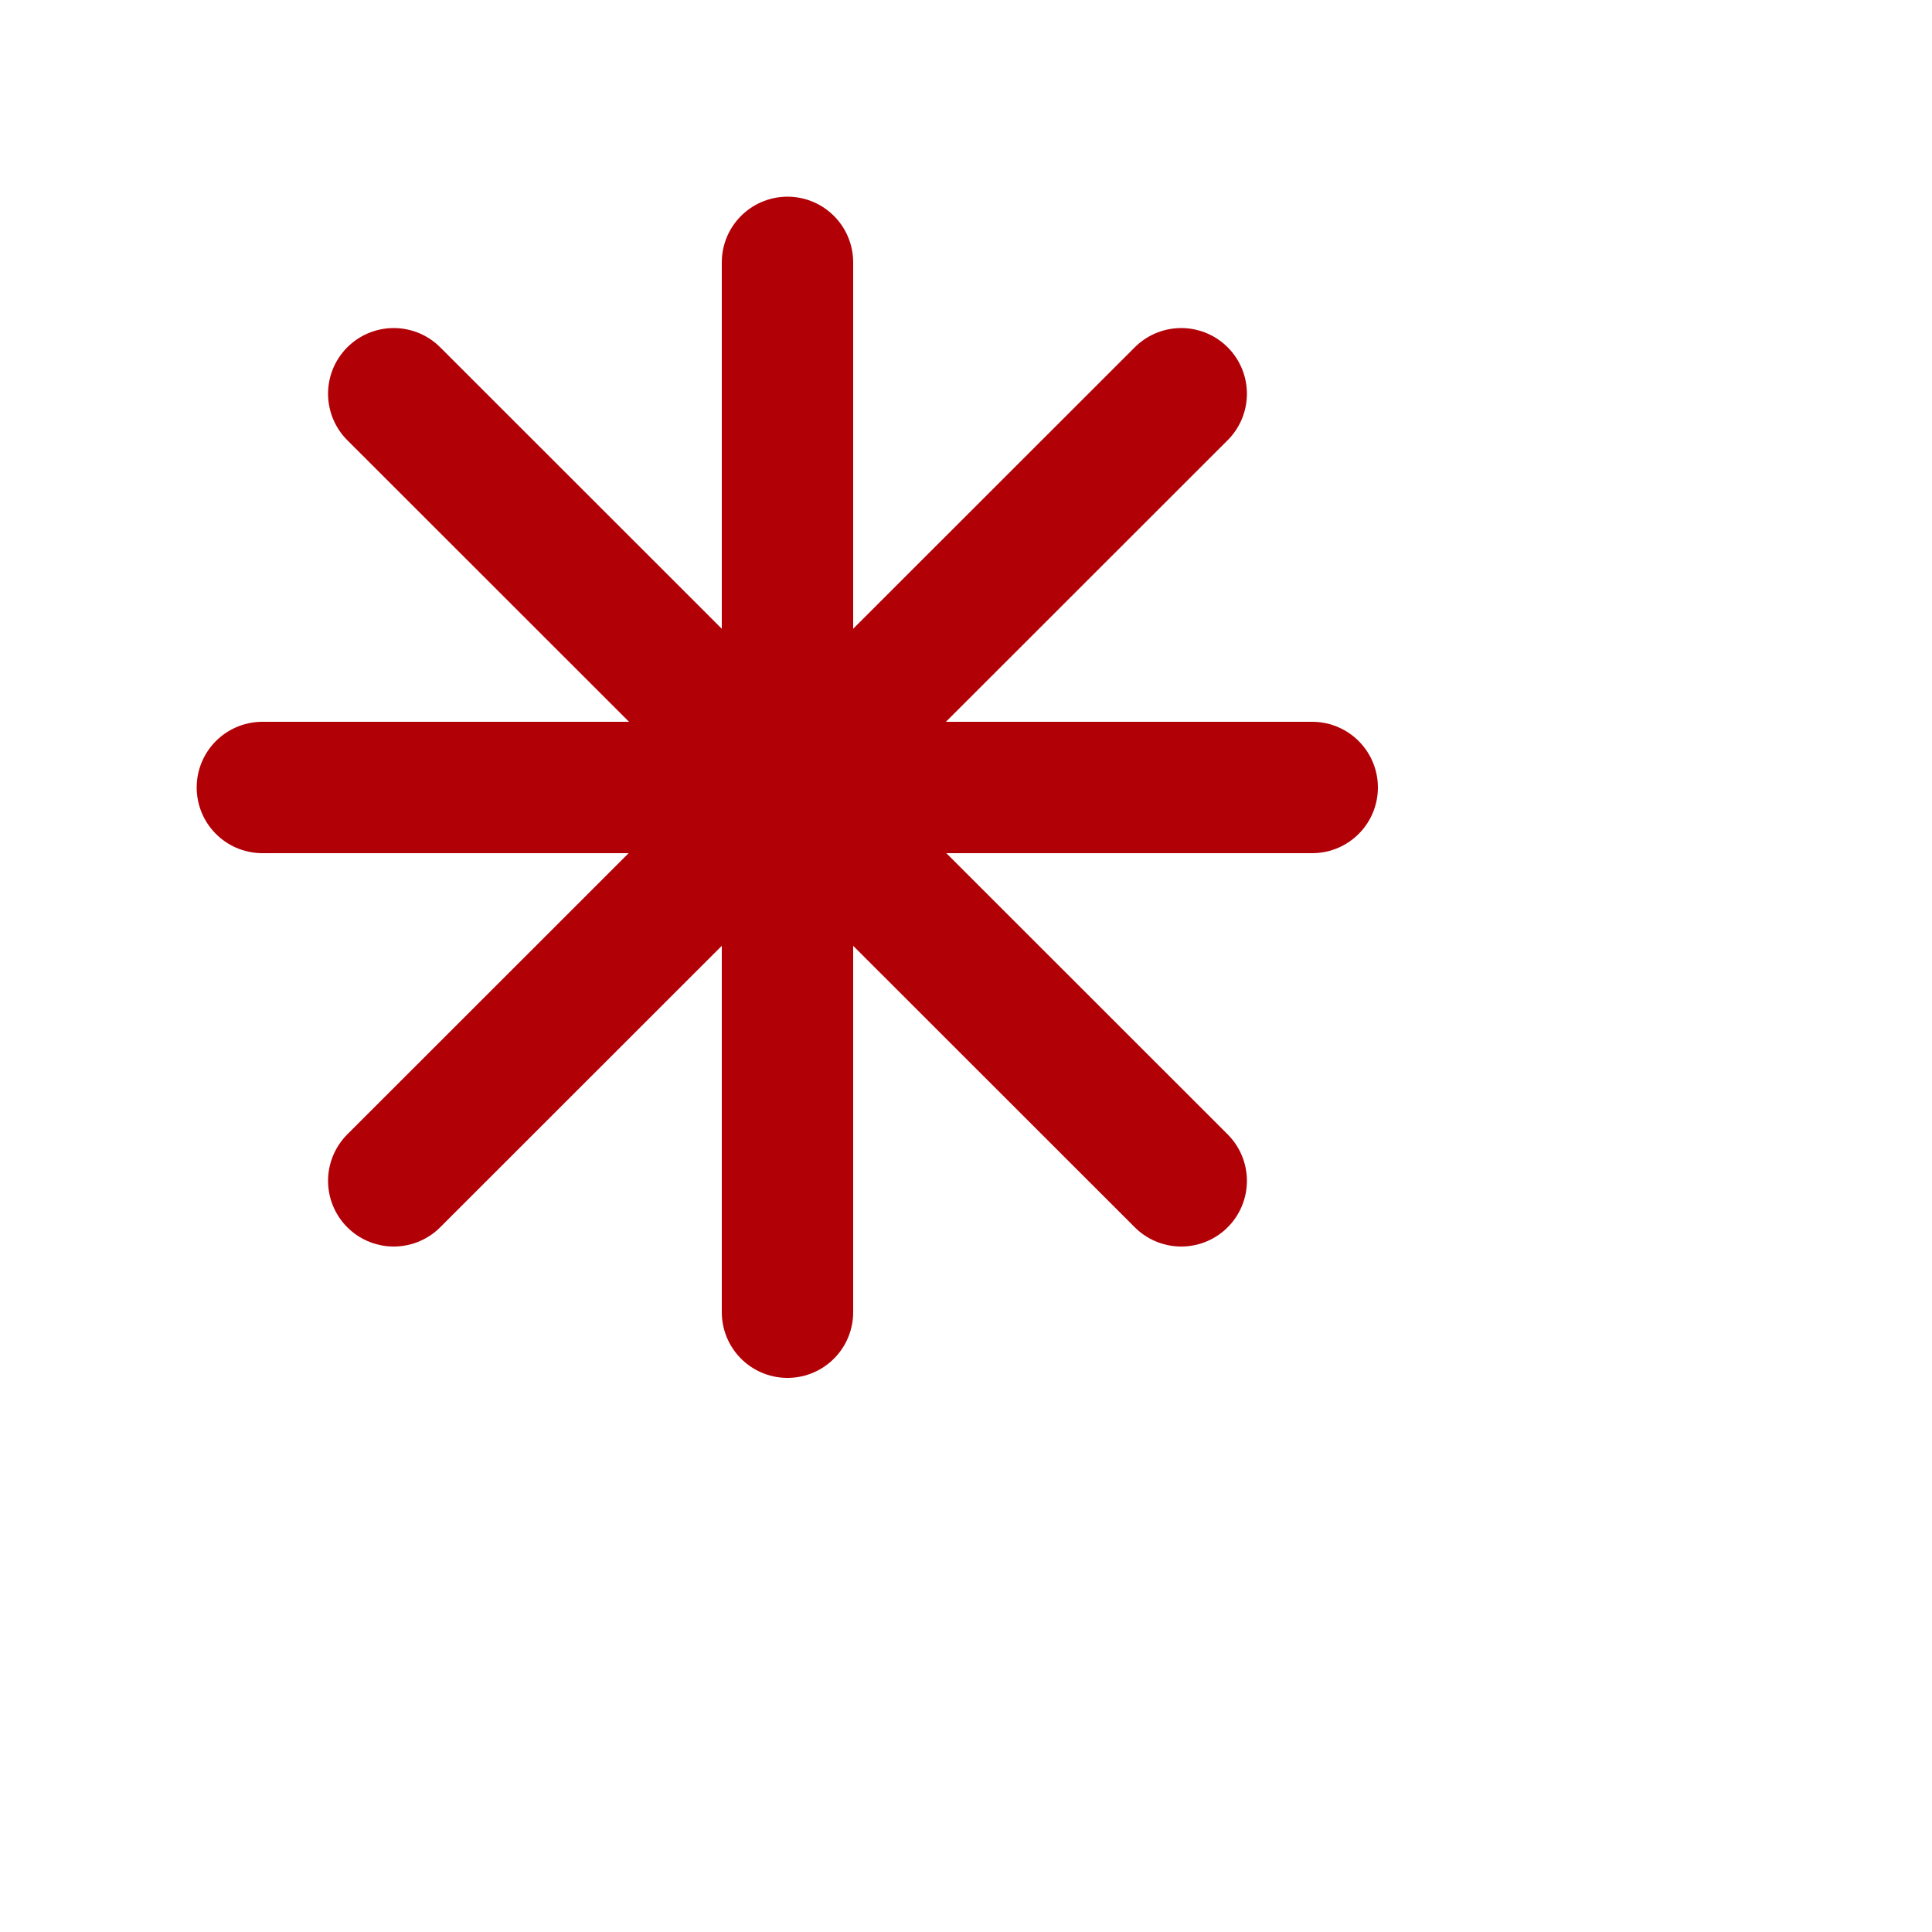 <?xml version="1.0" encoding="utf-8"?>
<svg xmlns="http://www.w3.org/2000/svg" fill="none" height="100%" overflow="visible" preserveAspectRatio="none" style="display: block;" viewBox="0 0 5 5" width="100%">
<g id="asterisk-02">
<path d="M2.038 0.679V3.396M3.057 1.019L1.019 3.056M3.396 2.038H0.679M3.057 3.056L1.019 1.019" id="Icon" stroke="#B20007" stroke-linecap="round" stroke-width="0.34"/>
</g>
</svg>